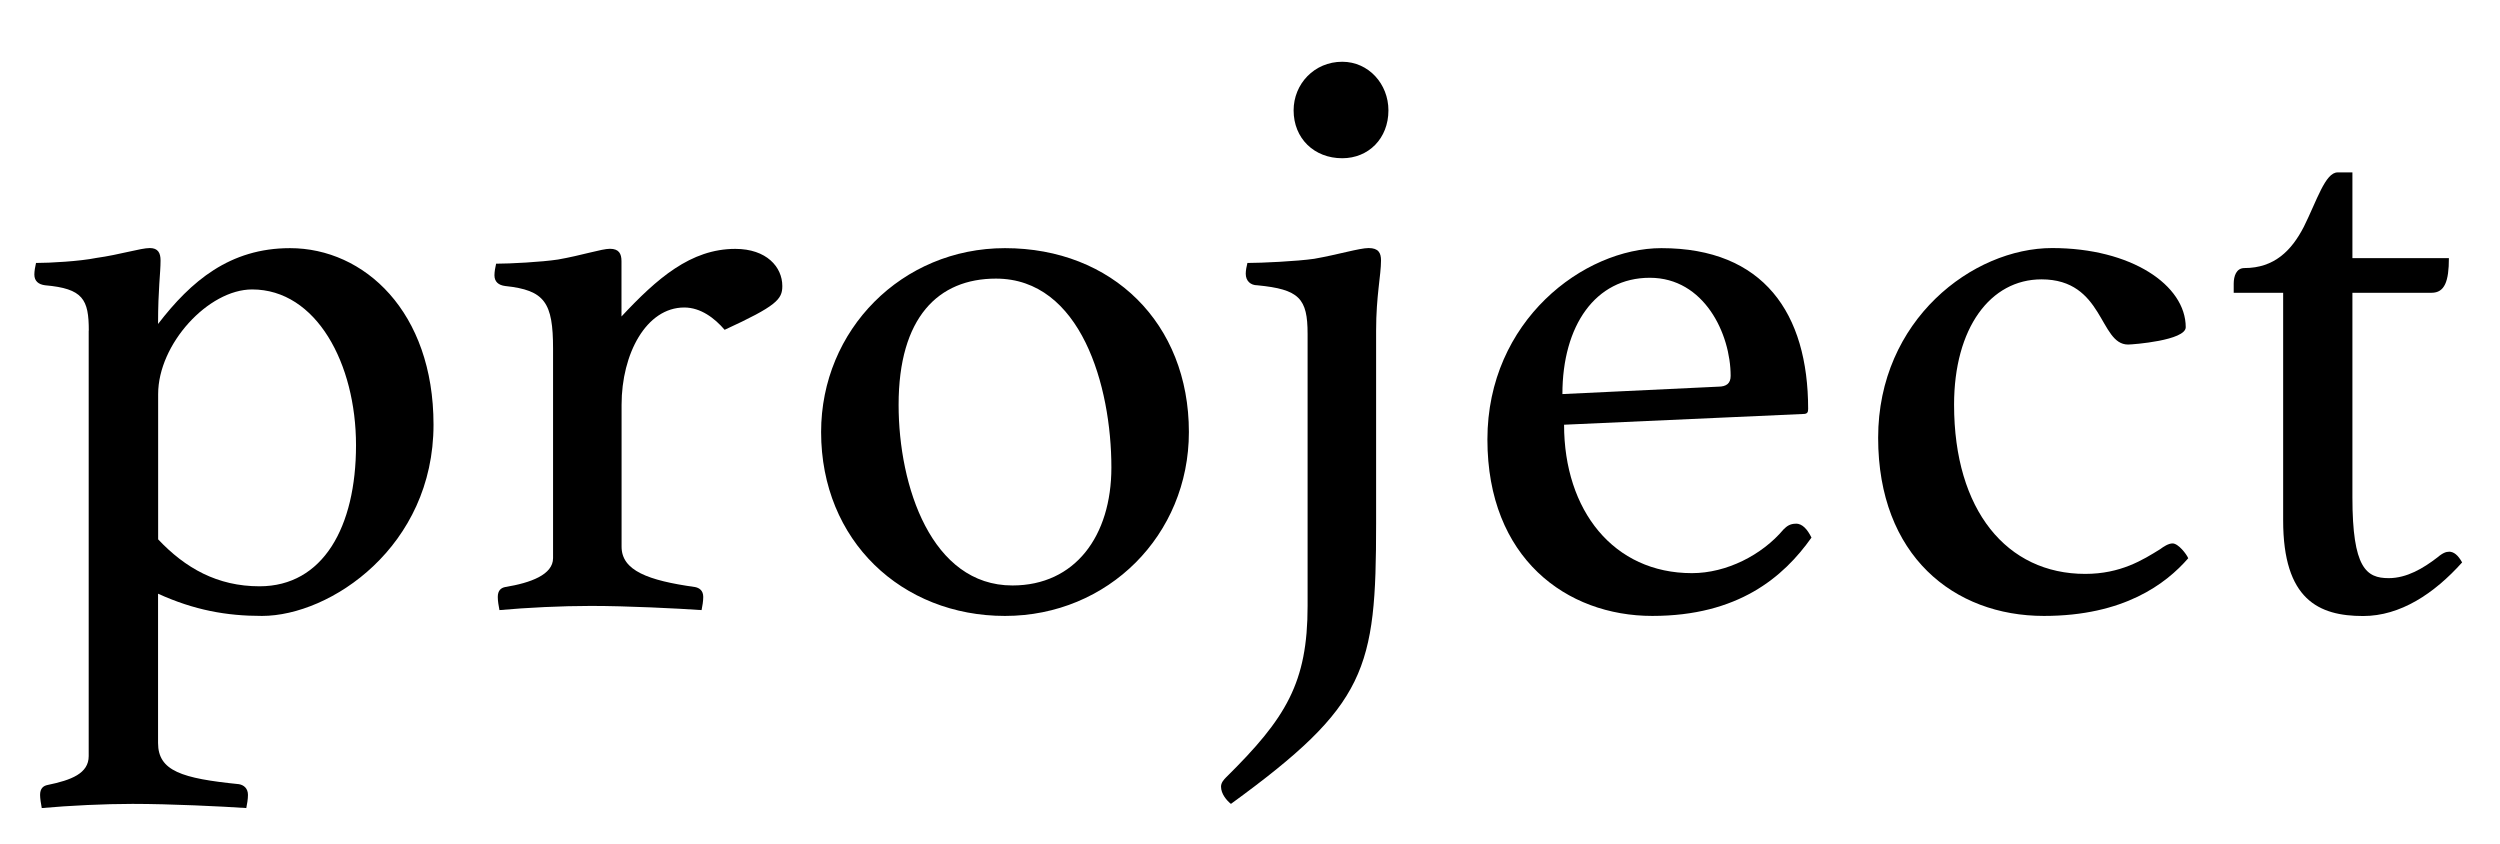 <?xml version="1.0" encoding="UTF-8"?>
<svg id="_レイヤー_2" data-name="レイヤー 2" xmlns="http://www.w3.org/2000/svg" viewBox="0 0 270 91.15">
  <defs>
    <style>
      .cls-1 {
        opacity: 0;
      }
    </style>
  </defs>
  <g id="gazou_txt">
    <g>
      <rect class="cls-1" width="635" height="91.15"/>
      <g>
        <path d="M9.59,35.71c0-3.38-.62-4.54-4.72-4.9-.71-.09-1.16-.45-1.16-1.16,0-.36.09-.89.18-1.25,1.51,0,4.72-.18,6.5-.54,2.58-.36,4.81-1.07,5.79-1.07.89,0,1.16.53,1.16,1.34,0,1.42-.27,3.03-.27,6.86,3.56-4.63,7.75-8.19,14.25-8.19,8.02,0,15.5,6.86,15.5,19.06,0,13.18-11.13,20.66-18.53,20.66-3.83,0-7.3-.62-11.22-2.4v16.12c0,3.03,2.58,3.83,8.73,4.45.53.09.98.45.98,1.16,0,.45-.09.98-.18,1.42-2.67-.18-8.19-.45-12.29-.45-3.03,0-6.77.18-9.8.45-.09-.45-.18-1.07-.18-1.42,0-.71.36-.98.8-1.07,2.58-.53,4.45-1.25,4.45-3.12v-45.96ZM17.07,58.24c2.94,3.12,6.41,5.08,10.96,5.08,6.86,0,10.42-6.41,10.42-15.23s-4.28-16.83-11.22-16.83c-4.72,0-10.15,5.88-10.15,11.31v15.68Z"/>
        <path d="M84.49,30.9c0,1.42-.62,2.14-6.23,4.72-1.07-1.25-2.58-2.41-4.36-2.41-4.1,0-6.77,4.99-6.77,10.51v15.32c0,2.58,2.85,3.65,7.93,4.36.45.09.89.36.89,1.07,0,.45-.09.98-.18,1.42-2.67-.18-8.02-.45-11.94-.45-3.21,0-6.86.18-9.89.45-.09-.45-.18-.98-.18-1.42,0-.71.36-.98.8-1.07,2.76-.45,5.17-1.34,5.17-3.12v-22.62c0-4.99-.89-6.32-5.17-6.77-.71-.09-1.16-.45-1.16-1.16,0-.36.09-.89.18-1.25,1.51,0,4.9-.18,6.68-.45,2.58-.45,4.72-1.16,5.61-1.16.98,0,1.25.53,1.25,1.34v5.97c3.83-4.1,7.48-7.3,12.29-7.3,3.38,0,5.08,1.96,5.08,4.01Z"/>
        <path d="M108.54,26.8c11.58,0,19.86,8.1,19.86,19.86,0,11.13-8.73,19.86-19.86,19.86s-19.86-8.1-19.86-19.86c0-11.04,8.73-19.86,19.86-19.86ZM109.34,63.23c6.77,0,10.69-5.34,10.69-12.74,0-8.82-3.3-20.4-12.47-20.4-6.23,0-10.51,4.19-10.51,13.63,0,8.82,3.56,19.51,12.29,19.51Z"/>
        <path d="M141.22,36.06c0-3.83-.89-4.81-5.43-5.25-.71,0-1.25-.45-1.25-1.25,0-.36.09-.8.18-1.16,1.51,0,5.34-.18,7.21-.45,2.58-.45,4.9-1.16,5.88-1.16,1.07,0,1.34.53,1.34,1.34,0,1.6-.53,3.83-.53,7.57v20.84c0,15.76-.98,19.59-15.68,30.28-.45-.36-1.07-1.07-1.07-1.87,0-.45.36-.8.53-.98,6.5-6.41,8.82-10.24,8.82-18.53v-29.39ZM144.96,6.67c2.85,0,4.99,2.4,4.99,5.25,0,3.03-2.14,5.17-4.99,5.17-3.03,0-5.25-2.14-5.25-5.17,0-2.85,2.23-5.25,5.25-5.25Z"/>
        <path d="M193.95,56.55c.71,0,1.25.62,1.69,1.51-3.03,4.28-7.93,8.46-17.19,8.46s-17.81-6.23-17.81-19.06,10.42-20.66,18.79-20.66c11.04,0,15.85,7.04,15.85,17.37,0,.36-.09.54-.53.54l-25.83,1.16c0,9.26,5.34,16.03,13.81,16.03,3.74,0,7.57-1.96,9.89-4.72.36-.36.71-.62,1.34-.62ZM168.74,42.56l16.83-.8c.89,0,1.34-.36,1.34-1.16,0-4.54-2.85-10.6-8.73-10.6s-9.44,5.17-9.44,12.56Z"/>
        <path d="M211.04,43.72c0,11.4,5.7,18.26,14.16,18.26,3.83,0,6.23-1.51,8.1-2.67.36-.27.89-.62,1.34-.62.62,0,1.51,1.16,1.69,1.6-2.4,2.76-6.95,6.23-15.59,6.23-9.71,0-17.9-6.5-17.9-19.24s10.24-20.49,18.79-20.49,14.43,4.01,14.43,8.55c0,1.43-5.7,1.87-6.23,1.87-3.12,0-2.58-7.04-9.35-7.04-5.52,0-9.44,5.25-9.44,13.54Z"/>
        <path d="M264.48,59.58c.53,0,.98.36,1.43,1.16-3.03,3.38-6.68,5.79-10.69,5.79-4.81,0-8.64-1.78-8.64-10.33v-24.58h-5.34v-.98c0-.8.27-1.69,1.16-1.69,3.21,0,5.08-1.87,6.41-4.45,1.42-2.85,2.32-5.88,3.65-5.88h1.6v9.26h10.42c0,2.49-.45,3.74-1.87,3.74h-8.55v22.09c0,7.66,1.51,8.73,3.92,8.73,1.96,0,3.74-1.07,5.25-2.23.62-.53.98-.62,1.25-.62Z"/>
      </g>
    </g>
  </g>
</svg>